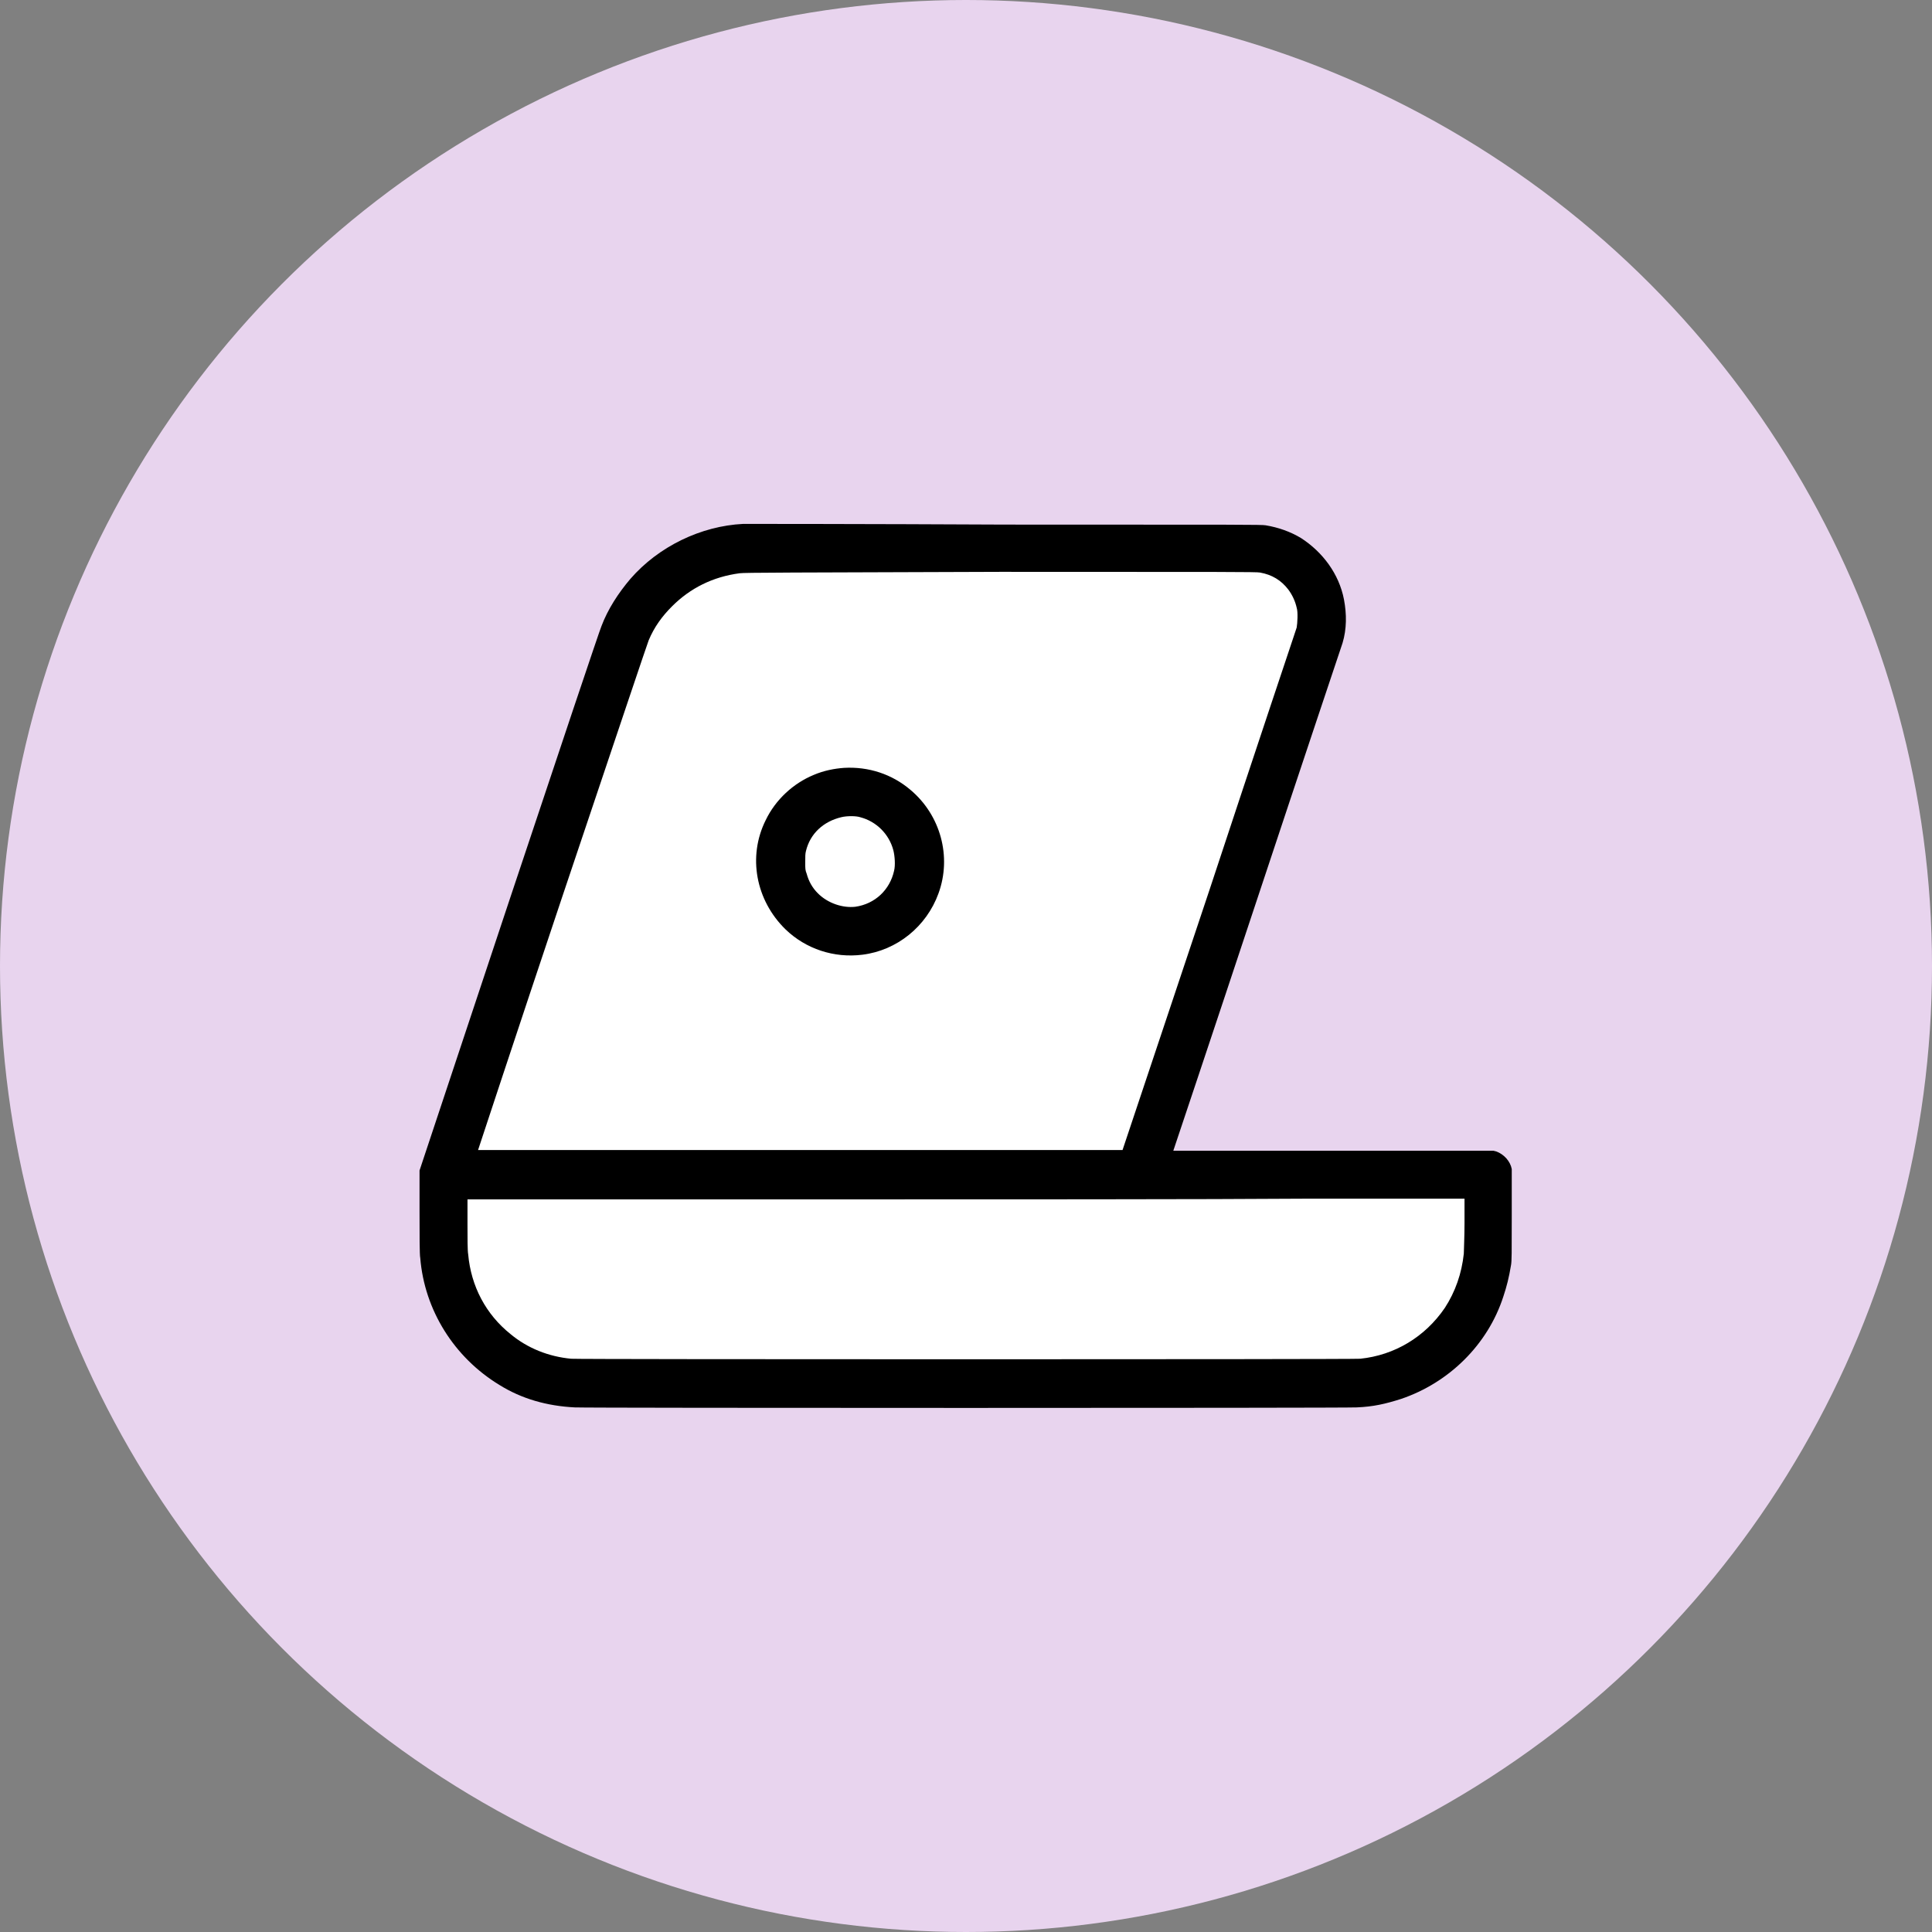 <?xml version="1.0" encoding="utf-8"?>
<!-- Generator: Adobe Illustrator 27.9.0, SVG Export Plug-In . SVG Version: 6.00 Build 0)  -->
<svg version="1.1" id="Layer_1" xmlns="http://www.w3.org/2000/svg" xmlns:xlink="http://www.w3.org/1999/xlink" x="0px" y="0px"
	 viewBox="0 0 274 274" style="enable-background:new 0 0 274 274;" xml:space="preserve">
<rect x="0" y="0" width="274" height="274" fill="#808080" stroke="none"/>
<style type="text/css">
	.st0{fill:#E8D4EE;}
	.st1{fill-rule:evenodd;clip-rule:evenodd;fill:#FFFFFF;}
	.st2{fill-rule:evenodd;clip-rule:evenodd;}
</style>
<g>
	<circle class="st0" cx="137" cy="137" r="137"/>
	<g>
		<path class="st1" d="M198.2,193.2H75.9c-6.4,0-11.7-5.2-11.7-11.7v-14.1h145.5v14.3C209.7,188.1,204.6,193.2,198.2,193.2z"/>
		<polygon class="st1" points="161.4,167.8 61.8,168.7 92.5,80.4 186.5,79.8 		"/>
		<path class="st2" d="M105.4,74.3c-6,0.3-12,3.2-16,7.8c-1.7,2-3.2,4.3-4.1,6.7c-0.2,0.4-6.1,18-13.1,39L59.5,166l0,5.8
			c0,3.2,0,6.2,0.1,6.6c0.6,7.4,4.8,14.1,11.2,18c3.2,2,6.8,3,10.7,3.2c1.6,0.1,109.4,0.1,110.9,0c2.4-0.1,4.1-0.5,6.3-1.2
			c6.8-2.3,12.3-7.7,14.5-14.5c0.5-1.5,0.8-2.7,1.1-4.5c0.1-0.6,0.1-1.6,0.1-7c0-4.5,0-6.4,0-6.6c-0.2-1.1-1.1-2.1-2.2-2.5l-0.4-0.1
			l-22.7,0c-12.5,0-22.7,0-22.7,0c0,0,5.4-16.1,11.9-35.7c6.5-19.6,12-36,12.1-36.3c0.6-2,0.6-4.1,0.2-6.2c-0.7-3.6-3-6.7-6.1-8.7
			c-1.5-0.9-3.2-1.5-5-1.8c-0.6-0.1-3.2-0.1-36.9-0.1C122.6,74.3,105.9,74.3,105.4,74.3 M104.9,81.3c-3.8,0.5-7,2.1-9.6,4.7
			c-1.4,1.4-2.5,2.9-3.3,4.8c-0.2,0.5-3.9,11.5-12.3,36.5c-6.6,19.7-11.9,35.8-11.9,35.8c0,0,20.6,0,45.7,0h45.7l12.3-36.8
			c6.7-20.3,12.3-37,12.4-37.3c0.1-0.6,0.2-2.2,0-2.8c-0.2-0.9-0.6-1.8-1.2-2.6c-1-1.3-2.3-2.1-4-2.4c-0.4-0.1-5-0.1-36.8-0.1
			C112.3,81.2,105.5,81.2,104.9,81.3 M119.7,108.9c-1.4,0.1-2.9,0.4-4.3,1c-2.9,1.2-5.4,3.5-6.8,6.4c-2.6,5.2-1.4,11.4,2.8,15.5
			c2.9,2.8,6.9,4.1,10.9,3.6c4.9-0.6,9.1-4,10.8-8.7c1.9-5.2,0.3-11.1-4-14.7C126.5,109.8,123.2,108.7,119.7,108.9 M119.3,115.9
			c-2.5,0.6-4.4,2.3-5,4.8c-0.1,0.4-0.1,0.7-0.1,1.6c0,0.9,0,1.1,0.2,1.6c0.3,1.1,0.8,2,1.6,2.8c1.4,1.4,3.5,2.1,5.3,1.9
			c2.8-0.4,4.9-2.4,5.5-5.1c0.2-0.8,0.1-2.1-0.1-2.9c-0.6-2.3-2.4-4.1-4.7-4.7C121.4,115.7,120.1,115.7,119.3,115.9 M114.1,170.1
			l-47.8,0l0,3.5c0,1.9,0,3.8,0.1,4.3c0.4,4.5,2.5,8.5,6,11.3c2.4,2,5.4,3.2,8.6,3.5c1,0.1,110.9,0.1,111.9,0
			c4.9-0.5,9.2-3.1,12-7.2c1.5-2.3,2.4-4.9,2.7-7.7c0-0.4,0.1-2.4,0.1-4.3l0-3.5l-22.9,0C172.2,170.1,140.4,170.1,114.1,170.1"/>
	</g>
</g>
</svg>
